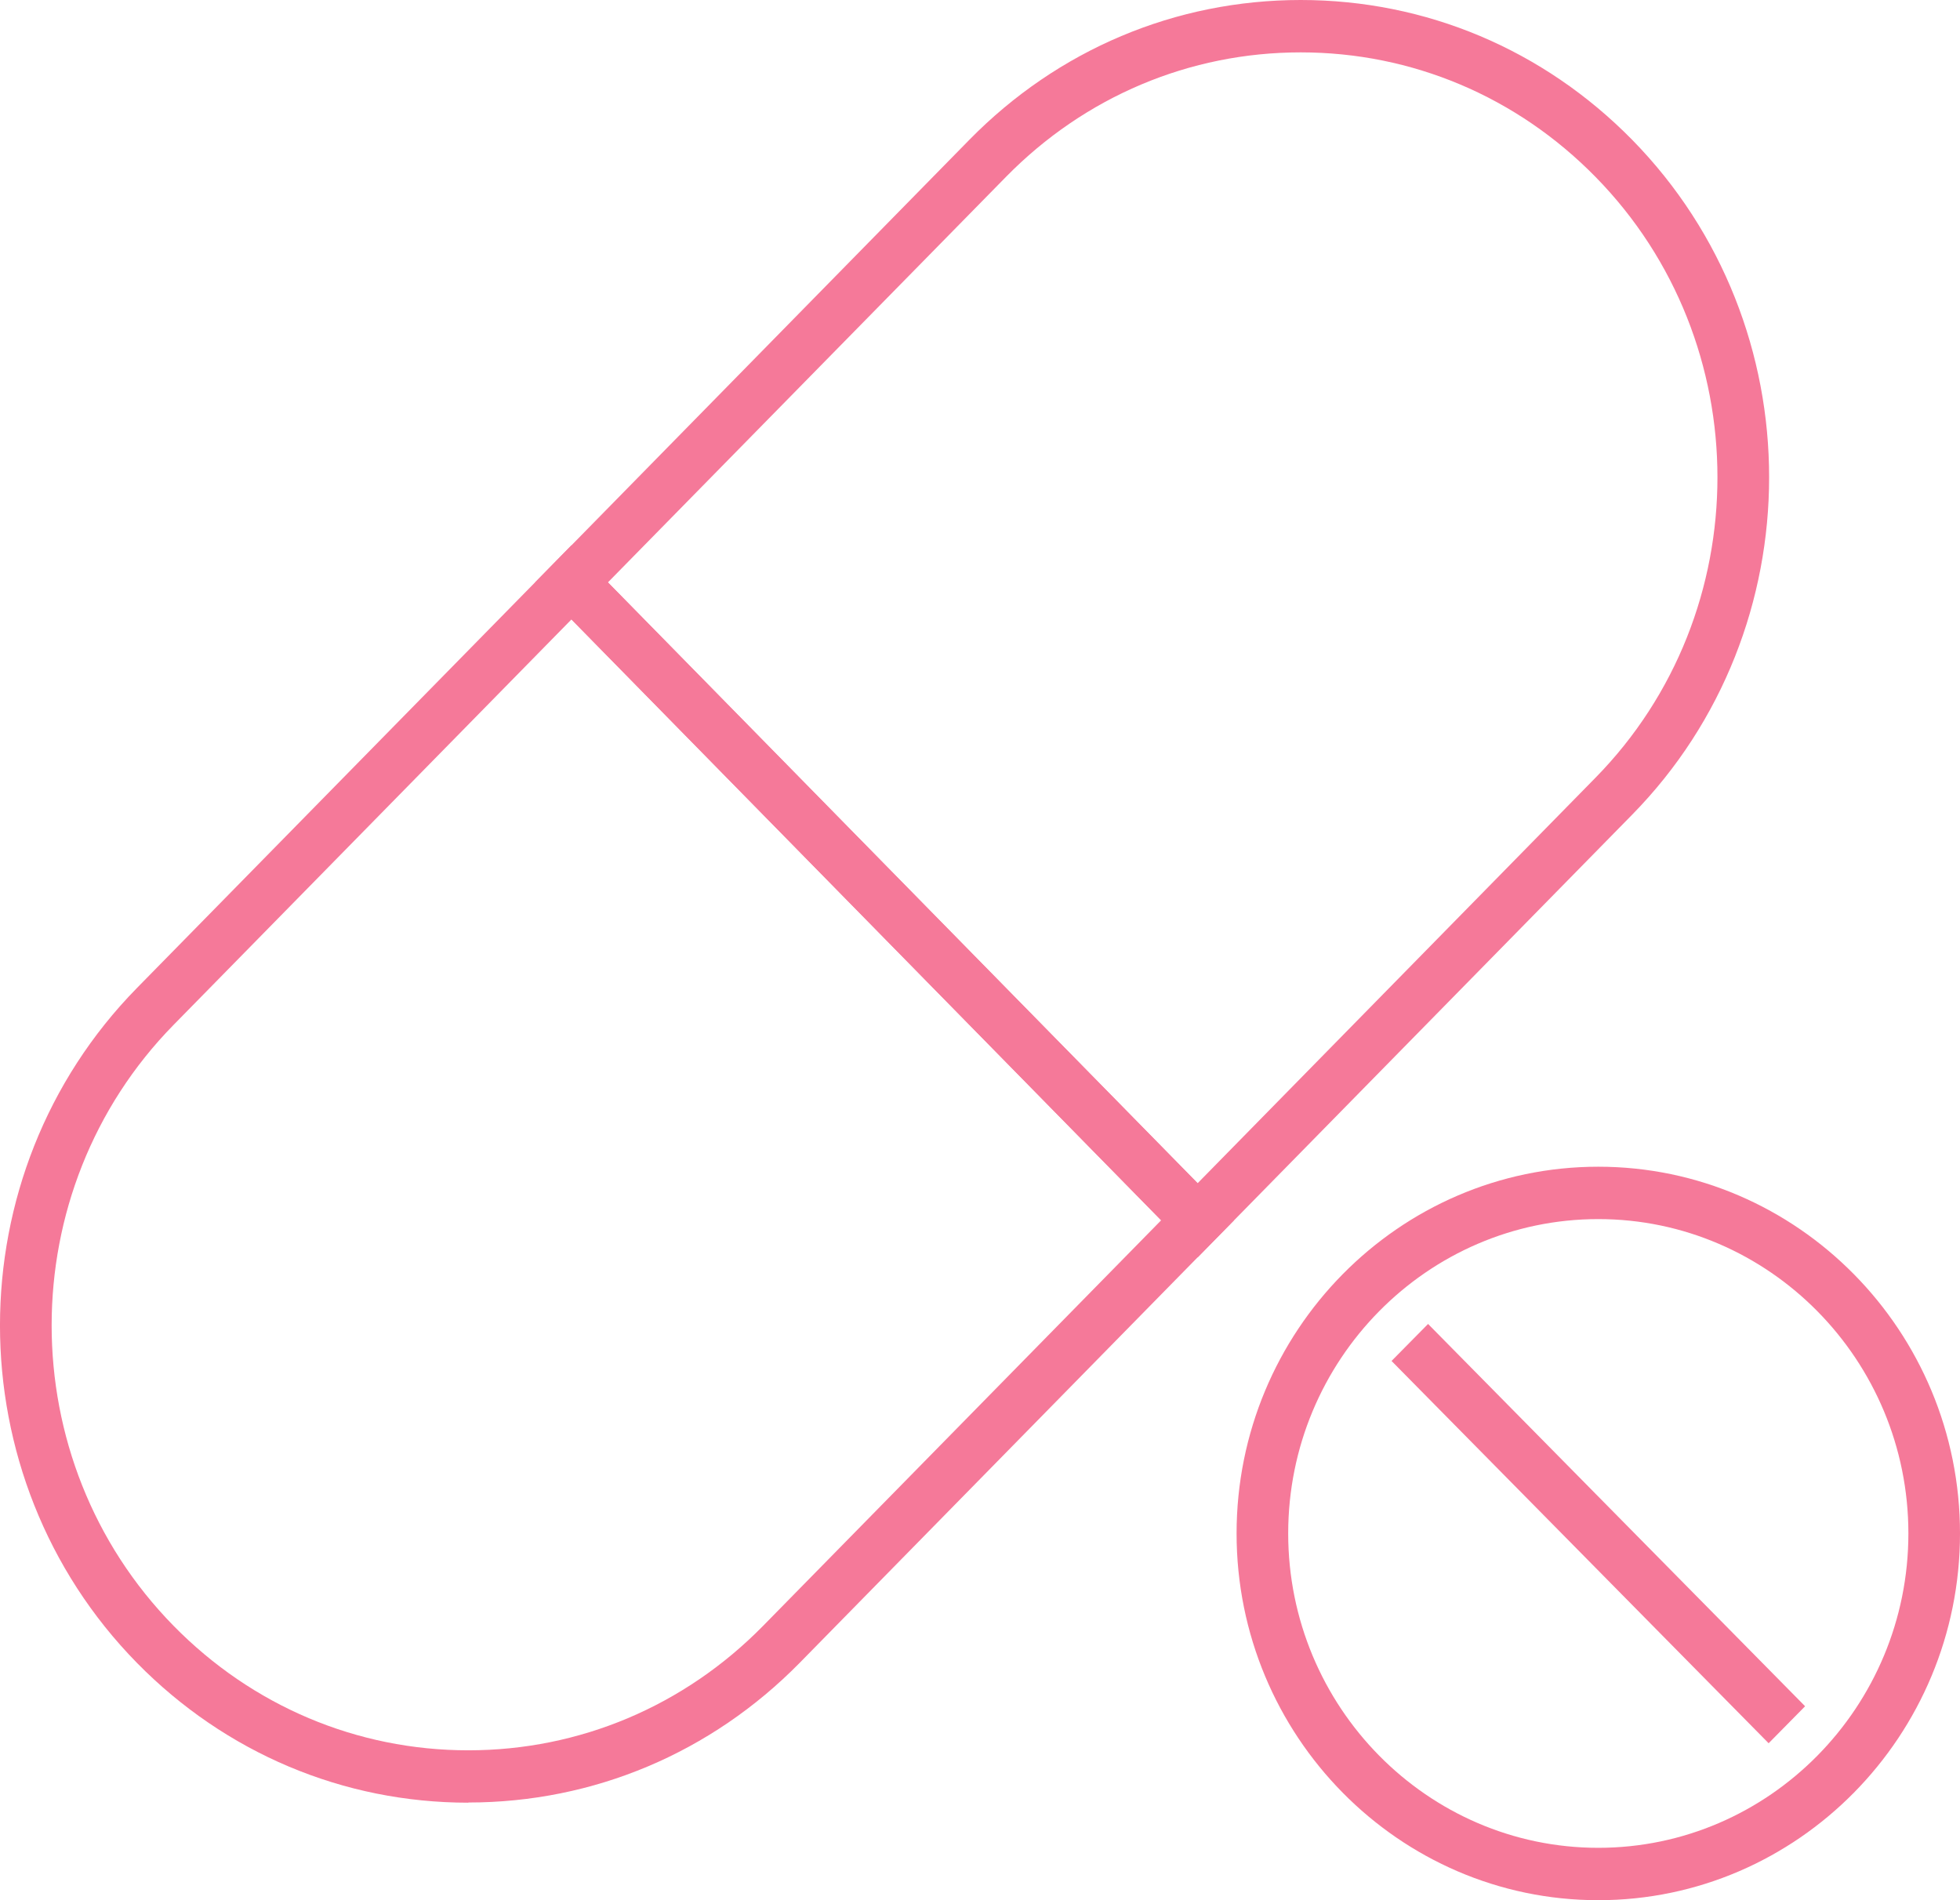 <svg width="33" height="32" viewBox="0 0 33 32" fill="none" xmlns="http://www.w3.org/2000/svg">
<g clip-path="url(#clip0_526_5834)">
<path d="M20.164 21.176L9.009 9.808L16.321 2.354C17.812 0.835 19.792 0 21.9 0C24.009 0 25.988 0.835 27.48 2.354C30.555 5.488 30.555 10.586 27.48 13.72L20.164 21.176ZM10.235 9.808L20.164 19.926L26.862 13.098C29.601 10.308 29.601 5.768 26.862 2.978C25.536 1.627 23.774 0.882 21.9 0.882C20.027 0.882 18.264 1.627 16.938 2.978L10.235 9.808Z" fill="#F57999"/>
<path d="M7.885 30.358C5.777 30.358 3.797 29.522 2.306 28.004C-0.769 24.87 -0.769 19.772 2.306 16.638L9.622 9.182L20.776 20.55L13.465 28.002C11.974 29.52 9.994 30.355 7.885 30.355V30.358ZM9.622 10.431L2.923 17.259C0.185 20.05 0.185 24.59 2.923 27.38C4.249 28.731 6.012 29.476 7.885 29.476C9.759 29.476 11.522 28.731 12.848 27.38L19.55 20.55L9.622 10.431Z" fill="#F57999"/>
<path d="M26.91 32C23.552 32 20.82 29.229 20.82 25.824C20.82 22.419 23.552 19.648 26.91 19.648C30.268 19.648 33 22.419 33 25.824C33 29.229 30.268 32 26.91 32ZM26.91 20.53C24.03 20.53 21.689 22.906 21.689 25.824C21.689 28.742 24.032 31.118 26.91 31.118C29.788 31.118 32.131 28.742 32.131 25.824C32.131 22.906 29.788 20.53 26.91 20.53Z" fill="#F57999"/>
<path d="M24.044 22.296L23.429 22.919L29.778 29.357L30.392 28.734L24.044 22.296Z" fill="#F57999"/>
</g>
<defs>
<clipPath id="clip0_526_5834">
<rect width="33" height="32" fill="white"/>
</clipPath>
</defs>
</svg>

